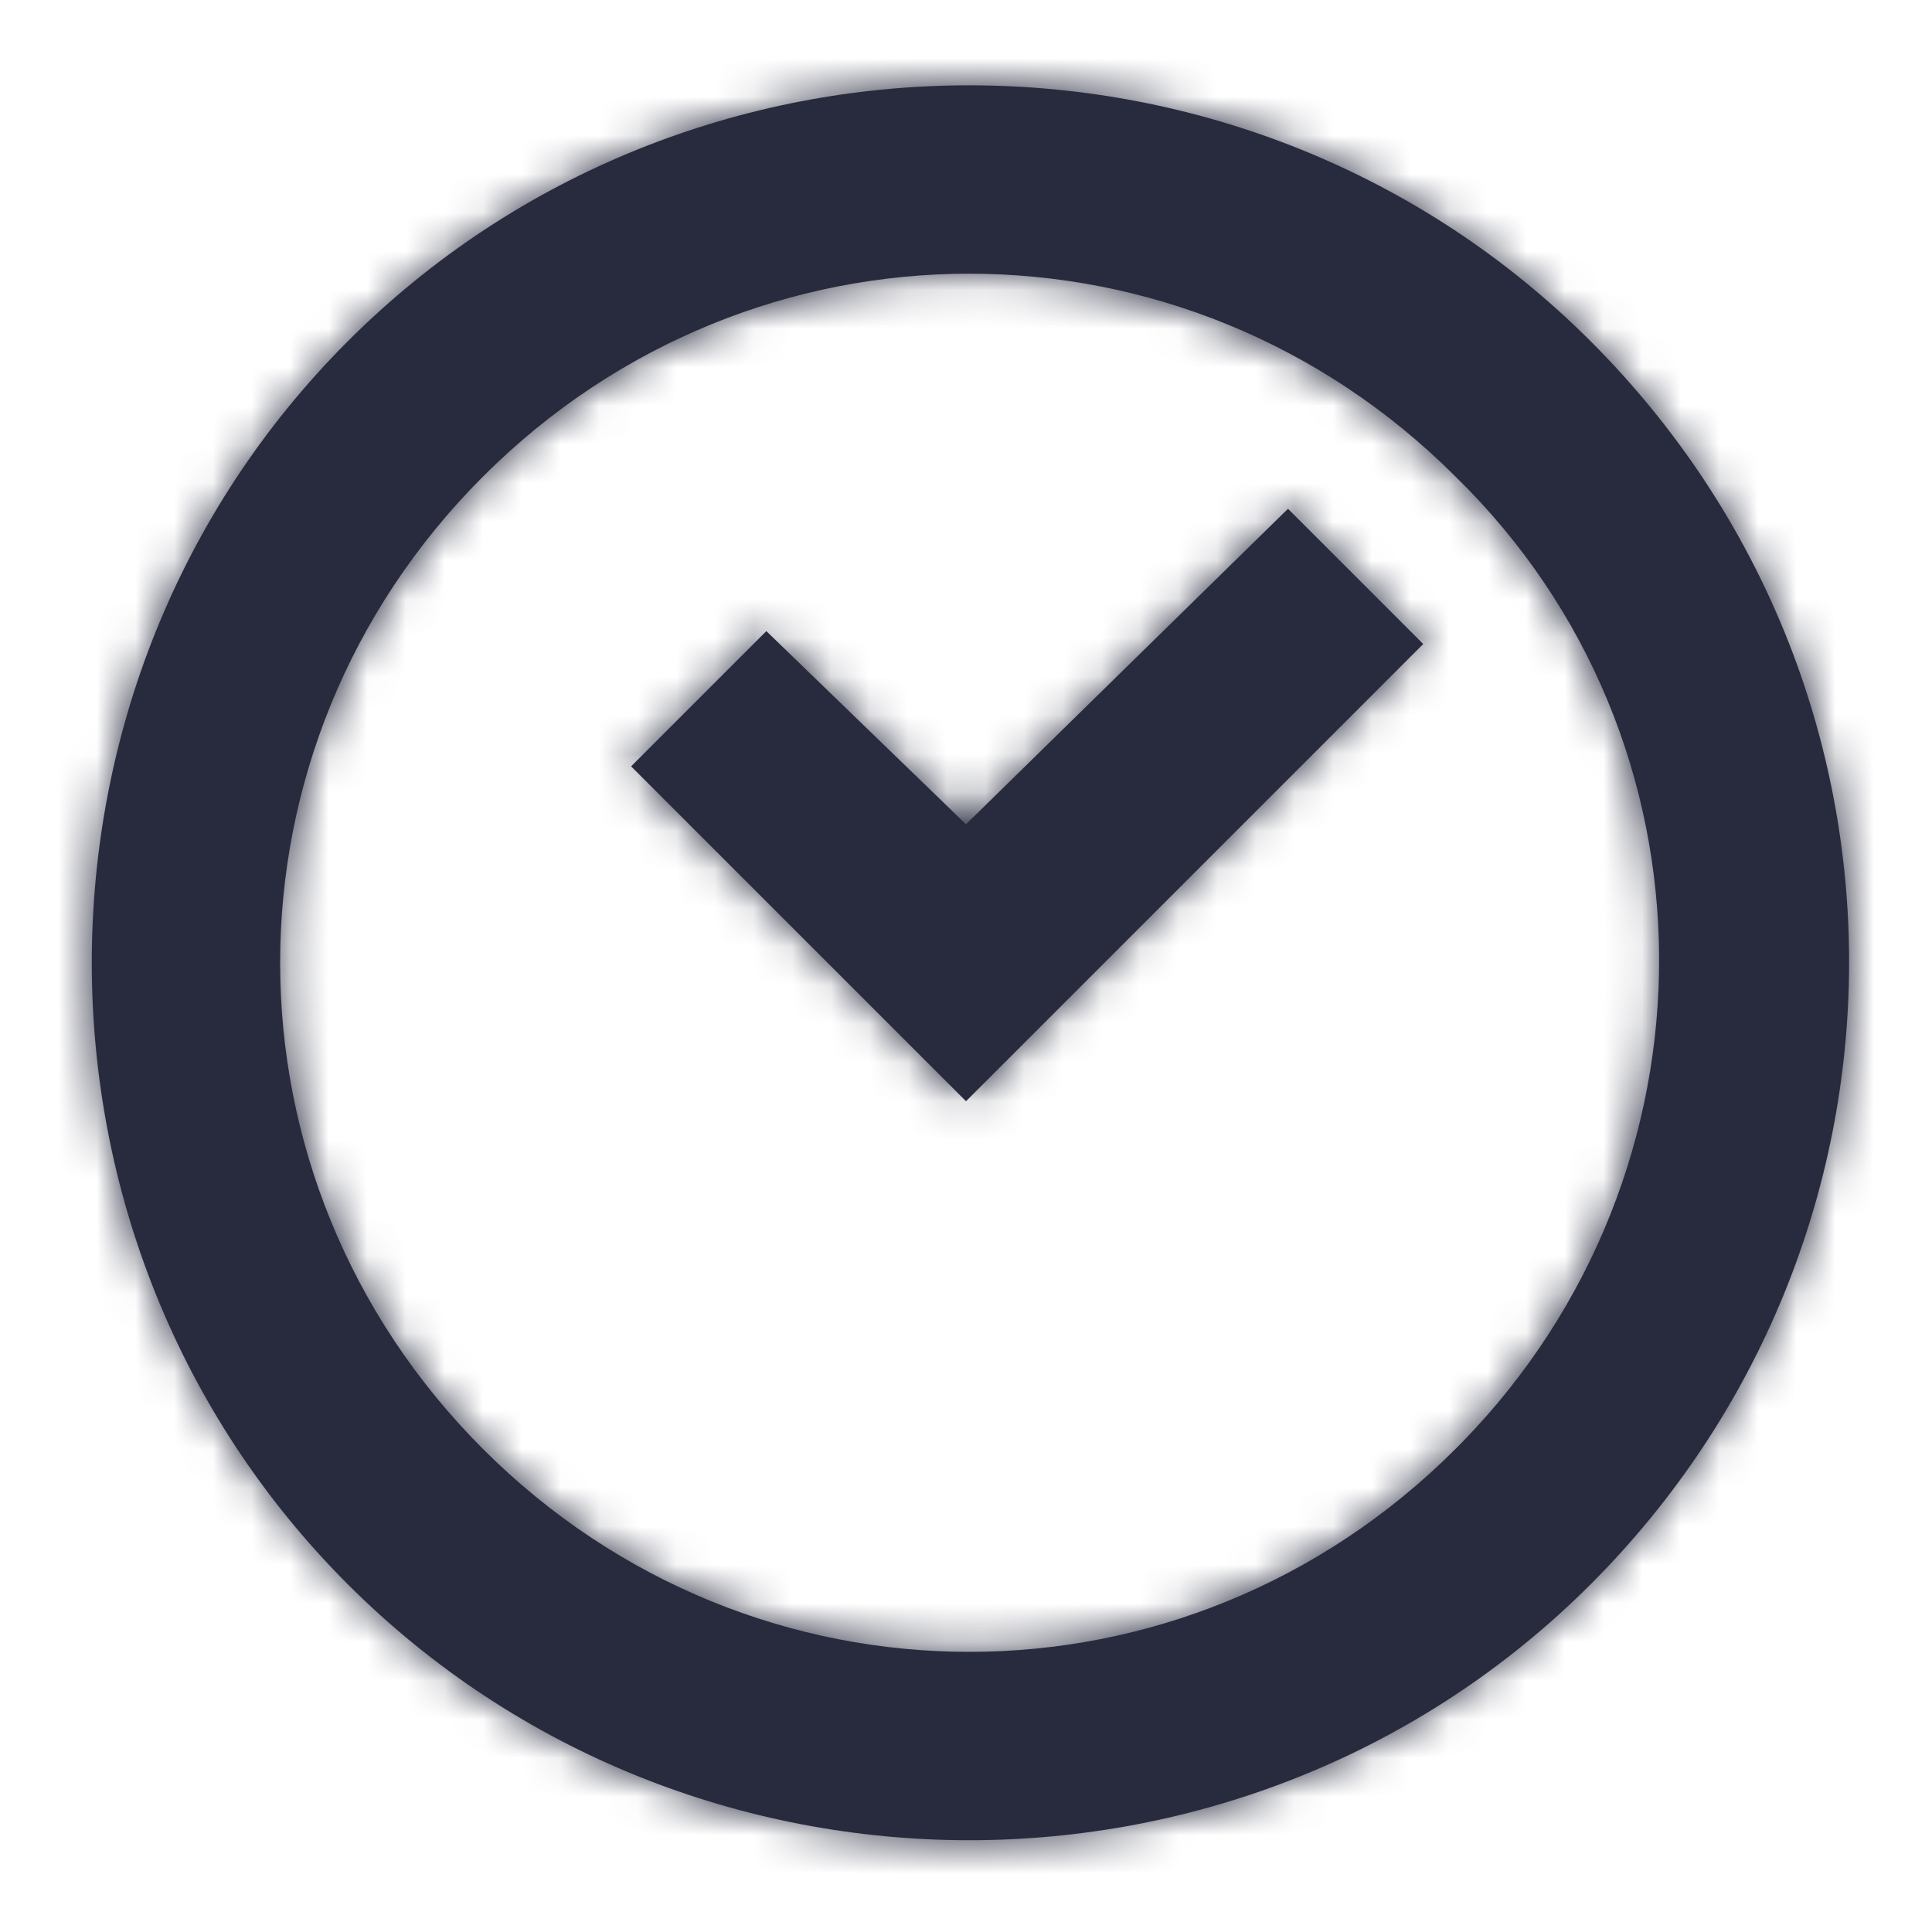 <?xml version="1.0" encoding="UTF-8"?>
<svg width="50px" height="50px" viewBox="0 0 50 50" version="1.1" xmlns="http://www.w3.org/2000/svg" xmlns:xlink="http://www.w3.org/1999/xlink">
    <!-- Generator: Sketch 54.1 (76490) - https://sketchapp.com -->
    <title>Icon / clock_50</title>
    <desc>Created with Sketch.</desc>
    <defs>
        <path d="M39.167,6.833 C39.167,6.833 39.167,7 39.167,6.833 C48.167,15.833 48,30.167 39.167,39 C30.333,47.833 15.833,47.833 7,39 C-1.833,30.167 -1.833,15.667 7,6.833 C15.833,-2 30.333,-2 39.167,6.833 Z M35.667,35.5 C35.667,35.5 35.667,35.5 35.833,35.333 C42.667,28.333 42.667,17.167 35.667,10.333 C28.667,3.333 17.5,3.333 10.5,10.333 C3.5,17.333 3.5,28.5 10.5,35.5 C17.5,42.5 28.667,42.5 35.667,35.5 Z M23,19.333 L31.333,11.167 L34.833,14.667 L23,26.5 L14.333,17.833 L17.833,14.333 L23,19.333 Z" id="path-1"></path>
    </defs>
    <g id="Icon-/-clock_50" stroke="none" stroke-width="1" fill="none" fill-rule="evenodd">
        <g transform="translate(2, 2)">
            <mask id="mask-2" fill="white">
                <use xlink:href="#path-1"></use>
            </mask>
            <use id="Combined-Shape" fill="#282B3E" fill-rule="nonzero" xlink:href="#path-1"></use>
            <g id="Colour-/-Navy-Black-#1" mask="url(#mask-2)" fill="#282B3E">
                <g transform="translate(-2, -2)" id="Rectangle">
                    <rect x="0" y="0" width="50" height="50"></rect>
                </g>
            </g>
        </g>
    </g>
</svg>